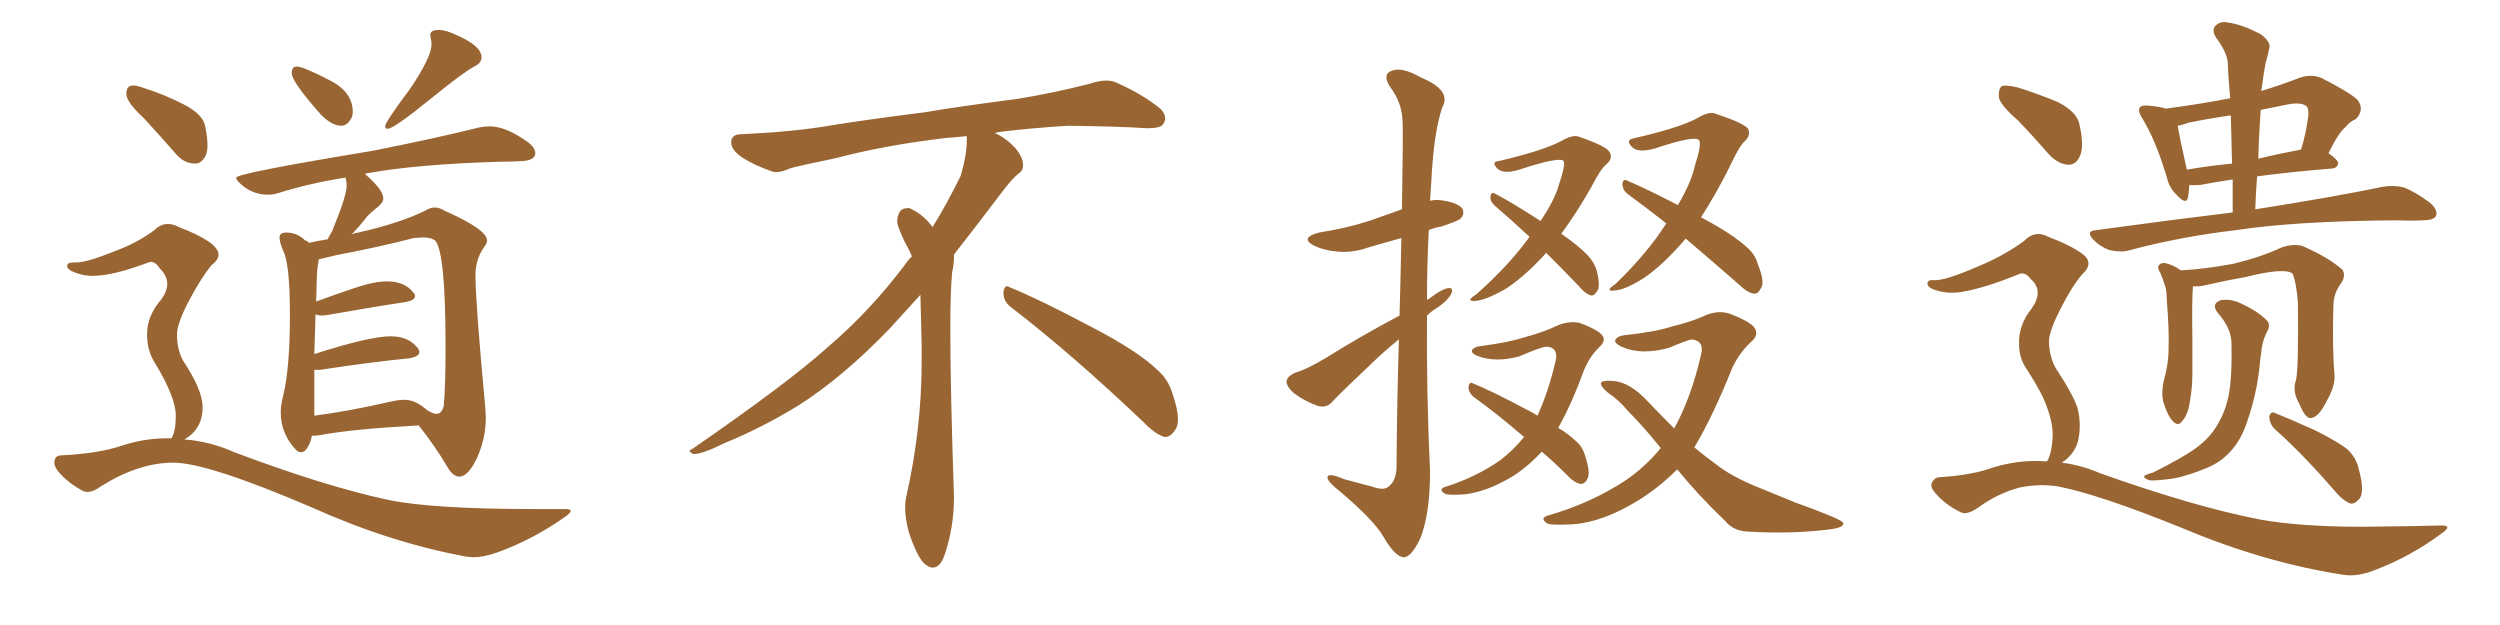 <svg xmlns="http://www.w3.org/2000/svg" xmlns:xlink="http://www.w3.org/1999/xlink" width="600" height="150"><path fill="#996633" padding="10" d="M81.88 30.18L81.88 30.18Q79.69 30.18 77.05 27.54L77.05 27.54Q70.02 19.63 70.02 17.58L70.02 17.58Q70.02 15.97 71.19 15.97L71.19 15.97Q72.80 15.97 78.96 19.19L78.96 19.19Q84.67 21.97 84.67 26.95L84.67 26.95L84.52 27.98Q83.50 30.18 81.88 30.18ZM93.02 30.91L93.02 30.91Q92.43 30.91 92.43 30.32L92.43 30.32Q92.43 29.30 98.58 21.09L98.58 21.09Q103.56 13.62 103.56 10.69L103.56 10.69Q103.56 9.96 103.42 9.38Q103.27 8.79 103.27 8.35L103.27 8.35Q103.27 7.18 105.32 7.18L105.32 7.18Q106.93 7.18 109.42 8.35L109.42 8.35Q115.58 10.99 115.58 13.77L115.58 13.77Q115.58 15.09 113.82 15.97L113.82 15.97Q111.47 17.14 102.98 24.02Q94.48 30.91 93.02 30.91ZM110.30 114.40L110.30 114.40Q108.69 114.40 107.37 112.06L107.37 112.06Q104.44 107.08 100.49 102.10L100.49 102.10Q84.38 102.98 76.76 104.44L76.76 104.44Q75.88 104.59 74.85 104.59L74.85 104.59Q74.56 106.35 73.54 107.81L73.54 107.81Q72.95 108.54 72.22 108.54L72.22 108.54Q71.48 108.54 70.75 107.67L70.75 107.67Q67.38 103.86 67.38 99.02L67.38 99.02Q67.38 97.12 67.97 94.92L67.97 94.92Q69.58 88.33 69.58 75.59L69.58 75.59Q69.58 63.28 67.97 60.21L67.97 60.21Q67.09 58.15 67.09 56.98L67.09 56.98Q67.09 55.81 68.70 55.81L68.70 55.81Q71.34 55.81 73.24 57.71L73.24 57.71Q73.97 57.86 74.12 58.30L74.12 58.30Q75.88 57.86 78.66 57.42L78.66 57.42Q79.10 56.40 79.69 55.52L79.69 55.52Q83.20 47.02 83.20 44.53L83.20 44.53Q83.20 43.51 82.91 42.63L82.91 42.63Q74.41 43.95 66.94 46.29L66.94 46.29Q65.77 46.73 64.31 46.73L64.31 46.73Q60.50 46.73 57.71 44.09L57.71 44.09Q56.69 43.21 56.69 42.63L56.69 42.63Q56.69 41.60 89.50 36.18L89.50 36.18Q105.62 32.96 114.84 30.62L114.84 30.62Q116.31 30.32 117.48 30.32L117.48 30.32Q121.44 30.32 126.71 34.13L126.71 34.13Q128.47 35.45 128.47 36.77L128.47 36.77Q128.47 38.53 125.10 38.67L125.10 38.67Q122.75 38.82 119.97 38.82L119.97 38.82Q100.05 39.40 88.04 41.60L88.04 41.60Q87.74 41.60 87.60 41.75L87.60 41.75Q91.99 45.56 91.99 47.61L91.99 47.61Q91.99 48.63 90.60 49.73Q89.21 50.83 88.18 51.86L88.18 51.86Q86.28 54.35 84.38 56.25L84.38 56.25Q84.96 55.96 85.99 55.81L85.99 55.81Q95.80 53.61 102.10 50.54L102.10 50.54Q103.27 49.80 104.30 49.80L104.30 49.80Q105.47 49.80 106.64 50.54L106.64 50.54Q116.89 55.08 116.89 57.71L116.89 57.71Q116.89 58.45 116.16 59.33L116.16 59.33Q114.11 62.26 114.11 66.06L114.11 66.06Q114.11 72.51 116.46 97.71L116.46 97.71L116.60 100.20Q116.60 105.18 114.55 109.72Q112.50 114.26 110.30 114.40ZM75.44 88.77L75.44 99.76Q83.50 98.73 93.75 96.39L93.75 96.39Q95.65 95.95 97.12 95.95L97.12 95.95Q99.76 95.95 102.69 98.58L102.69 98.58L102.69 98.44Q102.69 98.58 102.91 98.66Q103.13 98.73 103.27 98.88L103.27 98.88Q104.15 99.32 104.74 99.32L104.74 99.32Q106.05 99.32 106.49 97.41L106.49 97.41Q106.93 93.02 106.93 83.20L106.93 83.20Q106.93 60.50 104.44 57.71L104.44 57.71Q103.42 56.98 101.51 56.98L101.51 56.98L99.32 57.13Q90.82 59.33 80.71 61.23L80.71 61.23L76.46 62.26Q76.46 62.99 76.25 63.87Q76.03 64.75 75.88 72.36L75.88 72.36Q80.27 70.75 85.03 69.14Q89.79 67.53 92.87 67.53L92.87 67.53Q97.12 67.53 99.17 70.17L99.17 70.17Q99.61 70.61 99.61 71.04L99.61 71.04Q99.61 72.07 97.27 72.51L97.27 72.51Q89.36 73.68 78.66 75.59L78.66 75.59L77.34 75.73Q76.32 75.73 75.73 75.44L75.73 75.44L75.44 84.96Q88.77 80.71 93.75 80.71L93.75 80.71Q98.14 80.71 100.34 83.64L100.34 83.64Q100.63 84.08 100.63 84.52L100.63 84.52Q100.63 85.55 98.29 85.99L98.29 85.99Q89.21 86.87 76.76 88.77L76.76 88.77L75.44 88.77ZM46.88 39.26L46.88 39.26Q44.24 39.26 42.33 37.06L42.33 37.06Q38.23 32.37 34.57 28.42L34.57 28.42Q30.32 24.46 30.32 22.56L30.32 22.56Q30.32 20.51 31.93 20.51L31.93 20.51Q32.81 20.51 34.42 21.09L34.42 21.09Q39.55 22.71 44.09 25.05Q48.63 27.39 49.22 30.18Q49.80 32.96 49.80 34.86L49.80 34.86Q49.80 36.33 49.37 37.35L49.37 37.35Q48.34 39.26 46.88 39.26ZM113.53 133.74L113.53 133.74L111.91 133.59Q93.60 130.22 74.71 121.73L74.71 121.73Q49.80 111.04 41.60 111.04L41.60 111.04Q33.25 111.04 24.17 116.75L24.17 116.75Q22.41 118.07 20.95 118.07L20.95 118.07Q20.36 118.07 19.78 117.77L19.78 117.77Q16.26 115.87 13.92 113.09L13.92 113.09Q13.04 111.91 13.04 111.04L13.04 111.04Q13.04 109.28 14.79 109.28L14.79 109.28Q23.58 108.84 29.08 107.01Q34.57 105.18 40.28 105.18L40.28 105.18L41.16 105.18L41.46 104.59Q42.19 102.98 42.19 99.76L42.19 99.76Q42.19 95.36 37.21 87.16L37.21 87.16Q35.30 84.23 35.30 80.27L35.30 80.27Q35.30 75.73 38.67 71.92L38.67 71.92Q40.14 69.87 40.14 68.12L40.14 68.12Q40.14 66.21 38.38 64.45L38.38 64.45Q37.35 62.84 36.18 62.84L36.18 62.84L35.60 62.99Q27.10 66.21 22.27 66.21L22.27 66.21Q19.63 66.21 17.14 65.04L17.14 65.04Q16.11 64.45 16.11 63.87L16.11 63.87Q16.11 62.99 17.58 62.99L17.58 62.99L18.31 62.99Q20.80 62.99 27.39 60.35L27.39 60.35Q32.96 58.30 37.06 55.22L37.06 55.22Q38.53 53.76 40.28 53.76L40.28 53.76Q41.60 53.76 42.92 54.49L42.92 54.49Q52.44 58.15 52.44 61.08L52.44 61.08Q52.44 62.40 50.68 63.72L50.68 63.72Q48.19 66.80 45.34 72.22Q42.48 77.64 42.48 80.27L42.48 80.27Q42.48 83.94 43.95 86.57L43.95 86.57Q48.63 93.60 48.63 97.71L48.63 97.71Q48.63 102.98 44.24 105.47L44.24 105.47Q50.39 105.91 56.25 108.54L56.25 108.54Q78.08 116.75 93.16 119.97L93.16 119.97Q103.56 122.17 128.47 122.17L128.47 122.17L135.64 122.17Q136.96 122.17 136.96 122.61L136.96 122.61Q136.96 123.19 135.35 124.22L135.35 124.22Q127.88 129.49 119.38 132.57L119.38 132.57Q116.16 133.74 113.53 133.74ZM242.58 73.68L242.58 73.68Q240.82 72.36 240.82 70.17L240.82 70.17Q240.97 68.70 241.70 68.70L241.70 68.70Q241.99 68.70 242.43 68.99L242.43 68.99Q249.32 71.78 261.77 78.37L261.77 78.37Q273.05 84.23 277.59 88.62L277.59 88.62Q280.37 90.97 281.40 94.48L281.40 94.48Q282.71 98.29 282.71 100.63L282.71 100.63Q282.71 102.39 281.98 103.27L281.98 103.27Q280.96 104.88 279.49 104.88L279.49 104.88Q277.15 104.15 274.51 101.37L274.51 101.37Q257.08 84.81 242.58 73.68ZM232.03 33.54L232.03 33.54L232.03 32.67Q229.25 32.96 227.05 33.11L227.05 33.11Q212.26 34.86 200.68 37.94L200.68 37.94Q191.46 39.84 189.55 40.43L189.55 40.43Q187.65 41.31 186.33 41.31L186.33 41.31Q185.74 41.31 185.30 41.16L185.30 41.16Q180.76 39.55 178.13 37.79L178.13 37.79Q175.49 36.04 175.49 34.13L175.49 34.13L175.49 33.98Q175.63 32.37 177.54 32.23L177.54 32.23Q190.43 31.64 198.93 30.18L198.93 30.18Q206.84 28.86 221.92 26.95L221.92 26.95Q229.54 25.63 244.19 23.73L244.19 23.73Q253.13 22.27 261.62 20.07L261.62 20.07Q263.82 19.34 265.43 19.34L265.43 19.34Q266.60 19.34 267.48 19.63L267.48 19.63Q273.93 22.41 278.47 26.07L278.47 26.07Q279.64 27.25 279.64 28.42L279.64 28.42Q279.64 29.00 279.20 29.74L279.20 29.74Q278.61 30.76 275.68 30.76L275.68 30.76L274.95 30.76Q268.21 30.32 256.20 30.18L256.20 30.18Q247.27 30.76 240.09 31.64L240.09 31.64Q239.21 31.79 238.77 31.93L238.77 31.93Q241.41 33.11 243.60 35.45L243.60 35.45Q245.36 37.50 245.51 39.26L245.51 39.26L245.51 39.84Q245.51 41.02 244.34 41.75L244.34 41.75Q243.02 42.77 240.67 45.85L240.67 45.85Q234.23 54.35 228.96 61.08L228.96 61.08L228.96 61.82Q228.96 63.28 228.52 65.33L228.52 65.33Q228.08 69.43 228.08 79.25L228.08 79.25Q228.08 93.46 228.96 119.24L228.96 119.24Q228.96 126.71 226.61 133.45L226.61 133.45Q225.59 136.23 223.83 136.23L223.83 136.23Q222.95 136.23 221.78 135.21L221.78 135.21Q220.02 133.45 218.12 127.73L218.12 127.73Q217.24 124.37 217.24 121.88L217.24 121.88Q217.24 120.26 217.53 119.09L217.53 119.09Q221.19 102.83 221.19 87.01L221.19 87.01L221.19 82.62Q221.04 76.61 220.90 70.75L220.90 70.75Q216.80 75.29 213.57 78.81L213.57 78.81Q202.15 90.67 191.46 97.41L191.46 97.41Q182.81 102.69 173.88 106.35L173.88 106.35Q168.60 108.98 166.41 108.98L166.41 108.98Q165.53 108.54 165.53 108.25L165.53 108.25Q165.53 107.96 166.26 107.67L166.26 107.67Q189.40 91.70 198.78 83.20L198.78 83.20Q208.45 75 216.94 63.87L216.94 63.87Q217.82 62.55 218.85 61.52L218.85 61.52Q218.41 60.35 217.82 59.33L217.82 59.33Q216.65 57.28 215.63 54.49L215.63 54.49Q215.33 53.76 215.33 53.03L215.33 53.03Q215.33 52.00 215.92 50.83L215.92 50.83Q216.50 49.95 217.82 49.95L217.82 49.95L218.26 49.95Q221.19 51.27 223.10 53.61L223.10 53.61Q223.39 53.91 223.83 54.49L223.83 54.49Q227.34 48.78 230.57 42.19L230.57 42.19Q232.03 37.21 232.03 33.54ZM335.89 75.73L335.89 75.73Q336.18 65.19 336.33 57.13L336.33 57.13Q332.23 58.30 328.56 59.33L328.56 59.33Q324.61 60.79 320.65 60.35L320.65 60.35Q317.72 60.06 315.53 59.03L315.53 59.03Q311.72 57.13 316.55 55.81L316.55 55.81Q323.14 54.79 328.56 53.03L328.56 53.03Q332.37 51.71 336.47 50.24L336.47 50.24Q336.77 31.49 336.62 29.15L336.62 29.15Q336.47 24.61 333.69 20.95L333.69 20.95Q331.64 17.87 333.98 16.99L333.98 16.99Q336.47 15.97 341.02 18.60L341.02 18.60Q348.49 21.68 346.14 25.78L346.14 25.78Q344.09 31.79 343.51 43.65L343.51 43.65Q343.36 45.85 343.21 48.19L343.21 48.19Q344.38 47.90 345.85 48.05L345.85 48.05Q349.95 48.63 350.98 50.10L350.98 50.10Q351.56 51.42 350.54 52.44L350.54 52.44Q349.95 53.03 346.00 54.35L346.00 54.35Q344.24 54.64 342.92 55.22L342.92 55.22Q342.48 63.43 342.48 71.92L342.48 71.92Q342.92 71.78 343.07 71.63L343.07 71.63Q346.14 69.29 347.61 69.14L347.61 69.14Q349.07 68.99 348.19 70.75L348.19 70.75Q347.17 72.36 344.97 73.83L344.97 73.83Q343.51 74.71 342.48 75.73L342.48 75.73Q342.33 94.34 343.21 113.23L343.21 113.23Q343.21 123.34 340.87 129.20L340.87 129.20Q338.67 133.89 336.77 133.74L336.77 133.74Q334.72 133.45 332.08 128.91L332.08 128.91Q329.88 124.95 321.39 117.77L321.39 117.77Q318.75 115.72 318.60 114.70L318.60 114.70Q318.46 113.23 322.56 114.99L322.56 114.99Q325.93 115.87 329.15 116.75L329.15 116.75Q332.08 117.77 333.11 116.89L333.11 116.89Q335.01 115.58 335.16 112.35L335.16 112.35Q335.30 94.78 335.74 81.45L335.74 81.45Q332.81 83.79 330.03 86.43L330.03 86.43Q321.97 94.04 319.78 96.39L319.78 96.39Q318.46 98.00 316.26 97.41L316.26 97.41Q313.33 96.39 310.69 94.48L310.69 94.48Q308.64 92.72 308.79 91.41L308.79 91.41Q308.94 90.38 310.69 89.50L310.69 89.50Q313.77 88.62 318.31 85.84L318.31 85.84Q326.51 80.71 335.89 75.73ZM371.04 60.64L371.04 60.64Q370.90 60.94 370.75 61.08L370.75 61.08Q365.48 66.80 360.94 69.58L360.94 69.58Q356.40 72.07 354.05 72.22L354.05 72.22Q351.56 72.36 354.35 70.61L354.35 70.61Q362.26 63.57 367.09 56.84L367.09 56.84Q362.70 52.73 358.59 49.22L358.59 49.22Q357.57 48.19 357.71 47.17L357.71 47.17Q357.86 46.00 358.74 46.44L358.74 46.44Q362.70 48.49 369.73 53.03L369.73 53.03Q373.10 48.05 374.12 44.38L374.12 44.38Q375.73 39.70 375.29 38.67L375.29 38.67Q374.41 37.50 364.60 40.72L364.60 40.72Q360.79 41.89 359.33 40.43L359.33 40.43Q357.86 38.82 359.62 38.67L359.62 38.67Q370.31 36.18 374.71 33.84L374.71 33.84Q377.49 32.23 378.96 32.81L378.96 32.81Q385.69 35.16 386.28 36.47L386.28 36.47Q387.16 37.94 385.69 39.26L385.69 39.26Q384.08 40.58 381.88 44.97L381.88 44.97Q378.37 51.12 374.71 56.10L374.71 56.10Q378.96 59.03 381.15 61.38L381.15 61.38Q382.62 62.99 383.20 64.89L383.20 64.89Q384.23 68.99 383.20 70.02L383.20 70.02Q382.62 71.04 381.74 70.90L381.74 70.90Q380.42 70.46 378.96 68.70L378.96 68.70Q374.71 64.31 371.04 60.64ZM404.59 57.28L404.59 57.28Q404.44 57.28 404.44 57.42L404.44 57.42Q399.17 63.57 394.63 66.65L394.63 66.65Q390.09 69.58 387.45 69.73L387.45 69.73Q384.96 70.02 387.74 68.12L387.74 68.12Q395.36 60.79 399.90 53.61L399.90 53.61Q395.07 49.80 390.67 46.58L390.67 46.58Q389.50 45.70 389.36 44.24L389.36 44.24Q389.50 42.77 390.53 43.36L390.53 43.36Q395.07 45.26 402.69 49.22L402.69 49.22Q405.91 43.80 406.79 39.70L406.79 39.70Q408.40 34.72 407.81 33.69L407.81 33.69Q406.93 32.37 397.27 35.60L397.27 35.60Q393.16 36.77 391.70 35.30L391.70 35.30Q390.09 33.69 391.85 33.25L391.85 33.25Q402.83 30.76 407.23 28.42L407.23 28.42Q410.16 26.66 411.62 27.25L411.62 27.25Q418.65 29.59 419.53 30.91L419.53 30.91Q420.26 32.37 418.80 33.84L418.80 33.84Q417.33 35.16 415.14 39.99L415.14 39.99Q411.91 46.44 408.25 52.15L408.25 52.15Q415.72 56.10 419.24 59.33L419.24 59.33Q421.29 61.08 421.88 63.43L421.88 63.43Q423.78 67.97 422.46 69.43L422.46 69.43Q421.88 70.61 420.85 70.46L420.85 70.46Q419.24 70.17 417.33 68.26L417.33 68.26Q410.45 62.26 404.59 57.28ZM370.02 108.40L370.02 108.40Q366.80 111.91 363.13 114.26L363.13 114.26Q356.84 118.07 351.42 118.65L351.42 118.65Q347.17 118.95 346.58 118.36L346.58 118.36Q345.26 117.48 346.73 116.89L346.73 116.89Q354.20 114.55 360.06 110.45L360.06 110.45Q363.13 108.11 365.77 104.88L365.77 104.88Q359.33 99.32 353.61 95.21L353.61 95.21Q352.44 94.19 352.44 92.87L352.44 92.87Q352.59 91.55 353.47 91.99L353.47 91.99Q358.45 94.04 366.94 98.58L366.94 98.58Q368.12 99.17 368.99 99.76L368.99 99.76Q371.63 94.04 373.39 86.43L373.39 86.43Q373.97 83.35 371.19 83.20L371.19 83.20Q370.02 83.20 364.60 85.55L364.60 85.55Q359.03 87.01 354.93 85.55L354.93 85.55Q352.88 84.81 353.32 83.94L353.32 83.94Q353.91 83.20 355.37 83.06L355.37 83.06Q362.11 82.18 366.21 80.86L366.21 80.86Q370.46 79.69 373.24 78.37L373.24 78.37Q376.32 76.90 379.10 77.49L379.10 77.49Q382.76 78.81 384.23 80.13L384.23 80.13Q385.84 81.59 383.64 83.50L383.64 83.50Q381.45 85.69 380.13 88.92L380.13 88.92Q377.20 96.97 373.97 102.69L373.97 102.69Q376.46 104.15 377.93 105.62L377.93 105.62Q379.83 107.08 380.42 109.42L380.42 109.42Q381.88 113.67 380.86 115.14L380.86 115.14Q380.27 116.16 379.39 116.16L379.39 116.16Q377.78 115.87 376.03 113.96L376.03 113.96Q372.80 110.74 370.02 108.40ZM402.54 112.65L402.54 112.65L402.54 112.65Q398.14 117.04 393.16 120.12L393.16 120.12Q384.81 125.24 377.64 125.83L377.64 125.83Q371.78 126.12 371.19 125.54L371.19 125.54Q369.58 124.37 371.34 123.78L371.34 123.78Q381.59 120.85 389.94 115.43L389.94 115.43Q394.92 112.06 398.58 107.52L398.58 107.52Q394.19 102.10 390.53 98.44L390.53 98.44Q388.62 96.09 385.84 94.19L385.84 94.19Q384.08 92.72 384.23 91.85L384.23 91.85Q384.67 91.26 386.87 91.41L386.87 91.41Q391.11 91.55 395.65 96.53L395.65 96.53Q398.73 99.76 401.81 102.83L401.81 102.83Q405.91 95.36 408.25 85.11L408.25 85.11Q409.13 81.88 406.05 81.45L406.05 81.45Q405.03 81.59 400.49 83.50L400.49 83.50Q394.04 85.25 389.50 83.35L389.50 83.35Q387.16 82.32 387.74 81.45L387.74 81.45Q388.33 80.57 390.09 80.42L390.09 80.42Q397.12 79.69 401.22 78.37L401.22 78.37Q405.47 77.34 408.54 76.03L408.54 76.03Q412.06 74.27 415.14 75.29L415.14 75.29Q419.38 76.90 420.85 78.37L420.85 78.37Q422.46 80.27 420.12 82.18L420.12 82.18Q417.48 84.67 415.72 88.33L415.72 88.33Q411.18 99.76 406.64 107.37L406.64 107.37Q409.28 109.57 411.91 111.47L411.91 111.47Q415.58 114.40 422.17 117.04L422.17 117.04Q425.68 118.51 431.10 120.70L431.10 120.70Q434.91 122.02 438.13 123.34L438.13 123.34Q442.24 124.95 442.38 125.54L442.38 125.54Q442.68 126.71 438.28 127.15L438.28 127.15Q429.79 128.17 419.53 127.59L419.53 127.59Q416.02 127.44 414.11 125.10L414.11 125.10Q407.52 118.80 402.54 112.65ZM535.84 50.98L535.84 50.98Q535.84 46.73 535.84 43.07L535.84 43.07Q531.15 43.80 528.08 44.38L528.08 44.38Q526.46 44.53 525.44 44.38L525.44 44.38Q525.29 46.29 525.15 47.31L525.15 47.31Q524.71 49.37 522.36 46.73L522.36 46.73Q520.61 45.12 520.02 42.48L520.02 42.48Q517.38 33.69 514.16 28.42L514.16 28.42Q512.99 26.66 513.57 25.78L513.57 25.78Q514.01 25.20 515.48 25.34L515.48 25.34Q518.70 25.63 519.73 26.07L519.73 26.07Q527.64 25.05 535.25 23.58L535.25 23.58Q534.81 19.19 534.67 15.09L534.67 15.09Q534.52 12.60 531.88 9.08L531.88 9.08Q530.71 7.18 531.74 6.15L531.74 6.15Q532.91 4.98 534.81 5.42L534.81 5.42Q538.04 5.86 542.58 8.20L542.58 8.20Q545.07 10.11 544.63 11.57L544.63 11.57Q544.34 13.18 543.75 15.09L543.75 15.09Q543.31 17.29 542.87 20.80L542.87 20.80Q542.72 21.24 542.72 21.83L542.72 21.83Q547.12 20.51 552.10 18.60L552.10 18.60Q554.88 17.72 557.23 18.75L557.23 18.75Q563.82 22.12 565.72 23.88L565.72 23.88Q567.63 26.22 565.43 28.56L565.43 28.56Q563.96 29.15 562.94 30.47L562.94 30.47Q561.18 31.93 558.84 36.77L558.84 36.77Q561.18 38.38 561.18 39.26L561.18 39.26Q560.89 40.28 559.86 40.43L559.86 40.43Q549.17 41.31 541.70 42.33L541.70 42.33Q541.41 46.14 541.26 50.24L541.26 50.24Q560.74 47.17 571.88 44.82L571.88 44.82Q574.51 44.38 576.86 44.97L576.86 44.97Q579.64 46.00 583.15 48.63L583.15 48.63Q585.21 50.39 584.62 51.86L584.62 51.86Q584.03 52.88 581.40 52.88L581.40 52.88Q578.47 53.03 575.24 52.88L575.24 52.88Q551.22 53.03 536.72 55.22L536.72 55.22Q523.10 56.84 511.08 60.06L511.08 60.06Q509.18 60.64 506.40 60.06L506.40 60.06Q504.20 59.33 502.44 57.57L502.44 57.57Q500.39 55.37 503.17 55.22L503.17 55.22Q520.31 52.88 535.84 50.98ZM535.69 39.26L535.69 39.26Q535.55 33.11 535.40 27.69L535.40 27.69Q530.27 28.42 525.29 29.44L525.29 29.44Q523.68 30.03 522.66 30.18L522.66 30.18Q523.10 33.11 524.85 40.72L524.85 40.72Q529.83 39.84 535.69 39.26ZM542.58 26.37L542.58 26.37Q542.14 32.23 541.99 38.09L541.99 38.09Q546.83 36.91 552.25 35.89L552.25 35.89Q553.42 32.23 554.00 27.83L554.00 27.83Q554.15 26.07 553.56 25.49L553.56 25.49Q552.25 24.46 549.17 25.05L549.17 25.05Q545.65 25.78 542.58 26.37ZM551.07 91.11L551.07 91.11Q551.66 88.18 551.51 72.66L551.51 72.66Q551.07 67.53 550.20 65.63L550.20 65.63L550.20 65.63Q548.14 64.16 538.92 66.50L538.92 66.50Q534.52 67.24 528.81 68.55L528.81 68.55Q527.34 68.85 526.32 68.70L526.32 68.70Q526.03 71.34 526.17 81.45L526.17 81.45Q526.17 85.69 526.17 89.79L526.17 89.79Q526.17 93.02 525.59 96.24L525.59 96.24Q525.15 99.46 523.83 100.93L523.83 100.93Q522.80 102.54 521.48 101.07L521.48 101.07Q520.17 99.76 519.14 96.24L519.14 96.24Q518.70 94.19 519.29 91.41L519.29 91.41Q520.46 87.45 520.46 83.50L520.46 83.50Q520.61 79.10 520.02 71.92L520.02 71.92Q520.02 69.58 519.58 68.55L519.58 68.55Q519.14 67.09 518.55 65.63L518.55 65.63Q517.82 64.45 517.97 63.87L517.97 63.87Q518.55 62.99 519.58 63.13L519.58 63.13Q521.63 63.57 523.39 64.89L523.39 64.89Q529.10 64.60 536.13 63.28L536.13 63.28Q542.72 61.67 547.71 59.33L547.71 59.33Q550.63 58.45 552.54 59.03L552.54 59.03Q558.69 61.67 562.21 64.75L562.21 64.75Q563.09 66.21 561.77 68.12L561.77 68.12Q560.01 70.46 560.01 73.54L560.01 73.54Q559.72 83.79 560.30 90.38L560.30 90.38L560.30 90.38Q560.30 93.02 558.40 96.24L558.40 96.24Q556.49 100.20 554.59 100.34L554.59 100.34Q553.27 100.49 551.81 96.83L551.81 96.83Q550.05 93.90 551.07 91.11ZM535.55 82.47L535.55 82.47Q535.55 78.81 532.32 75.15L532.32 75.15Q530.57 72.95 532.91 72.07L532.91 72.07Q535.11 71.63 537.45 72.66L537.45 72.66Q541.70 74.56 543.90 76.76L543.90 76.76Q544.92 77.64 544.34 79.10L544.34 79.10Q542.87 81.88 542.72 84.52L542.72 84.52Q542.43 86.13 542.29 88.04L542.29 88.04Q541.55 94.78 539.36 101.07L539.36 101.07Q537.89 105.62 535.25 108.40L535.25 108.40Q533.06 110.89 529.54 112.35L529.54 112.35Q524.85 114.26 521.63 114.84L521.63 114.84Q517.24 115.43 515.92 115.28L515.92 115.28Q514.16 114.70 514.75 114.11L514.75 114.11Q515.33 113.82 516.80 113.38L516.80 113.38Q523.83 109.86 527.05 107.52L527.05 107.52Q530.42 105.03 532.18 101.95L532.18 101.95Q534.67 97.85 535.25 92.43L535.25 92.43Q535.69 88.33 535.55 82.47ZM545.95 102.98L545.95 102.98Q544.63 101.66 544.63 99.90L544.63 99.90Q545.07 98.58 546.09 99.17L546.09 99.17Q549.46 100.49 555.62 103.27L555.62 103.27Q561.18 106.05 563.53 107.96L563.53 107.96Q565.58 110.01 566.16 112.79L566.16 112.79Q567.63 118.36 566.16 119.82L566.16 119.82Q565.14 121.00 564.11 120.85L564.11 120.85Q562.21 120.12 560.30 117.77L560.30 117.77Q552.54 108.84 545.95 102.98ZM484.42 29.00L484.42 29.00Q480.18 25.34 479.74 23.44L479.74 23.44Q479.59 21.24 480.47 20.65L480.47 20.65Q481.49 20.36 484.13 20.95L484.13 20.95Q489.26 22.56 493.80 24.46L493.80 24.46Q498.49 26.81 499.07 29.88L499.07 29.88Q500.24 35.01 499.22 37.35L499.22 37.35Q498.34 39.55 496.44 39.55L496.44 39.55Q493.95 39.40 491.75 37.06L491.75 37.06Q487.94 32.67 484.42 29.00ZM491.16 110.74L491.16 110.74L491.16 110.74Q491.31 110.60 491.46 110.45L491.46 110.45Q492.48 108.40 492.63 104.88L492.63 104.88Q492.77 101.81 491.31 97.85L491.31 97.85Q490.28 94.63 486.62 88.92L486.62 88.92Q484.57 86.13 484.57 82.62L484.57 82.62Q484.42 77.93 487.65 73.97L487.65 73.97Q490.58 69.73 487.35 66.94L487.35 66.94Q486.04 65.19 484.57 65.77L484.57 65.77Q476.81 68.99 471.09 70.02L471.09 70.02Q467.14 70.75 463.62 69.29L463.62 69.29Q462.45 68.70 462.60 67.82L462.60 67.82Q462.89 67.09 463.92 67.24L463.92 67.24Q466.55 67.53 474.90 63.87L474.90 63.87Q480.91 61.38 485.74 57.86L485.74 57.86Q488.38 55.08 491.60 56.84L491.60 56.84Q496.73 58.74 499.80 60.94L499.80 60.94Q502.73 63.13 499.66 65.92L499.66 65.92Q497.17 68.85 494.53 74.12L494.53 74.12Q491.60 79.83 491.75 82.18L491.75 82.18Q491.89 85.69 493.36 88.33L493.36 88.33Q497.61 94.78 498.63 98.00L498.63 98.00Q499.66 102.25 498.63 106.20L498.63 106.20Q497.61 109.28 494.82 111.04L494.82 111.04Q499.51 111.62 503.91 113.53L503.91 113.53Q526.46 121.58 542.29 124.66L542.29 124.66Q551.95 126.42 567.04 126.42L567.04 126.42Q581.10 126.27 585.64 126.12L585.64 126.12Q589.01 125.98 585.79 128.17L585.79 128.17Q578.47 133.59 569.97 136.82L569.97 136.82Q565.87 138.43 562.65 137.99L562.65 137.99Q543.46 135.06 523.68 126.71L523.68 126.71Q503.76 118.65 493.95 116.75L493.95 116.75Q489.40 116.02 484.57 117.04L484.57 117.04Q479.30 118.51 474.90 121.73L474.90 121.73Q471.97 123.78 470.51 122.90L470.51 122.90Q466.85 121.14 464.50 118.36L464.50 118.36Q463.18 116.89 463.62 115.87L463.62 115.87Q464.21 114.70 465.23 114.55L465.23 114.55Q472.41 114.11 476.95 112.65L476.95 112.65Q484.13 110.16 491.16 110.74Z"/></svg>